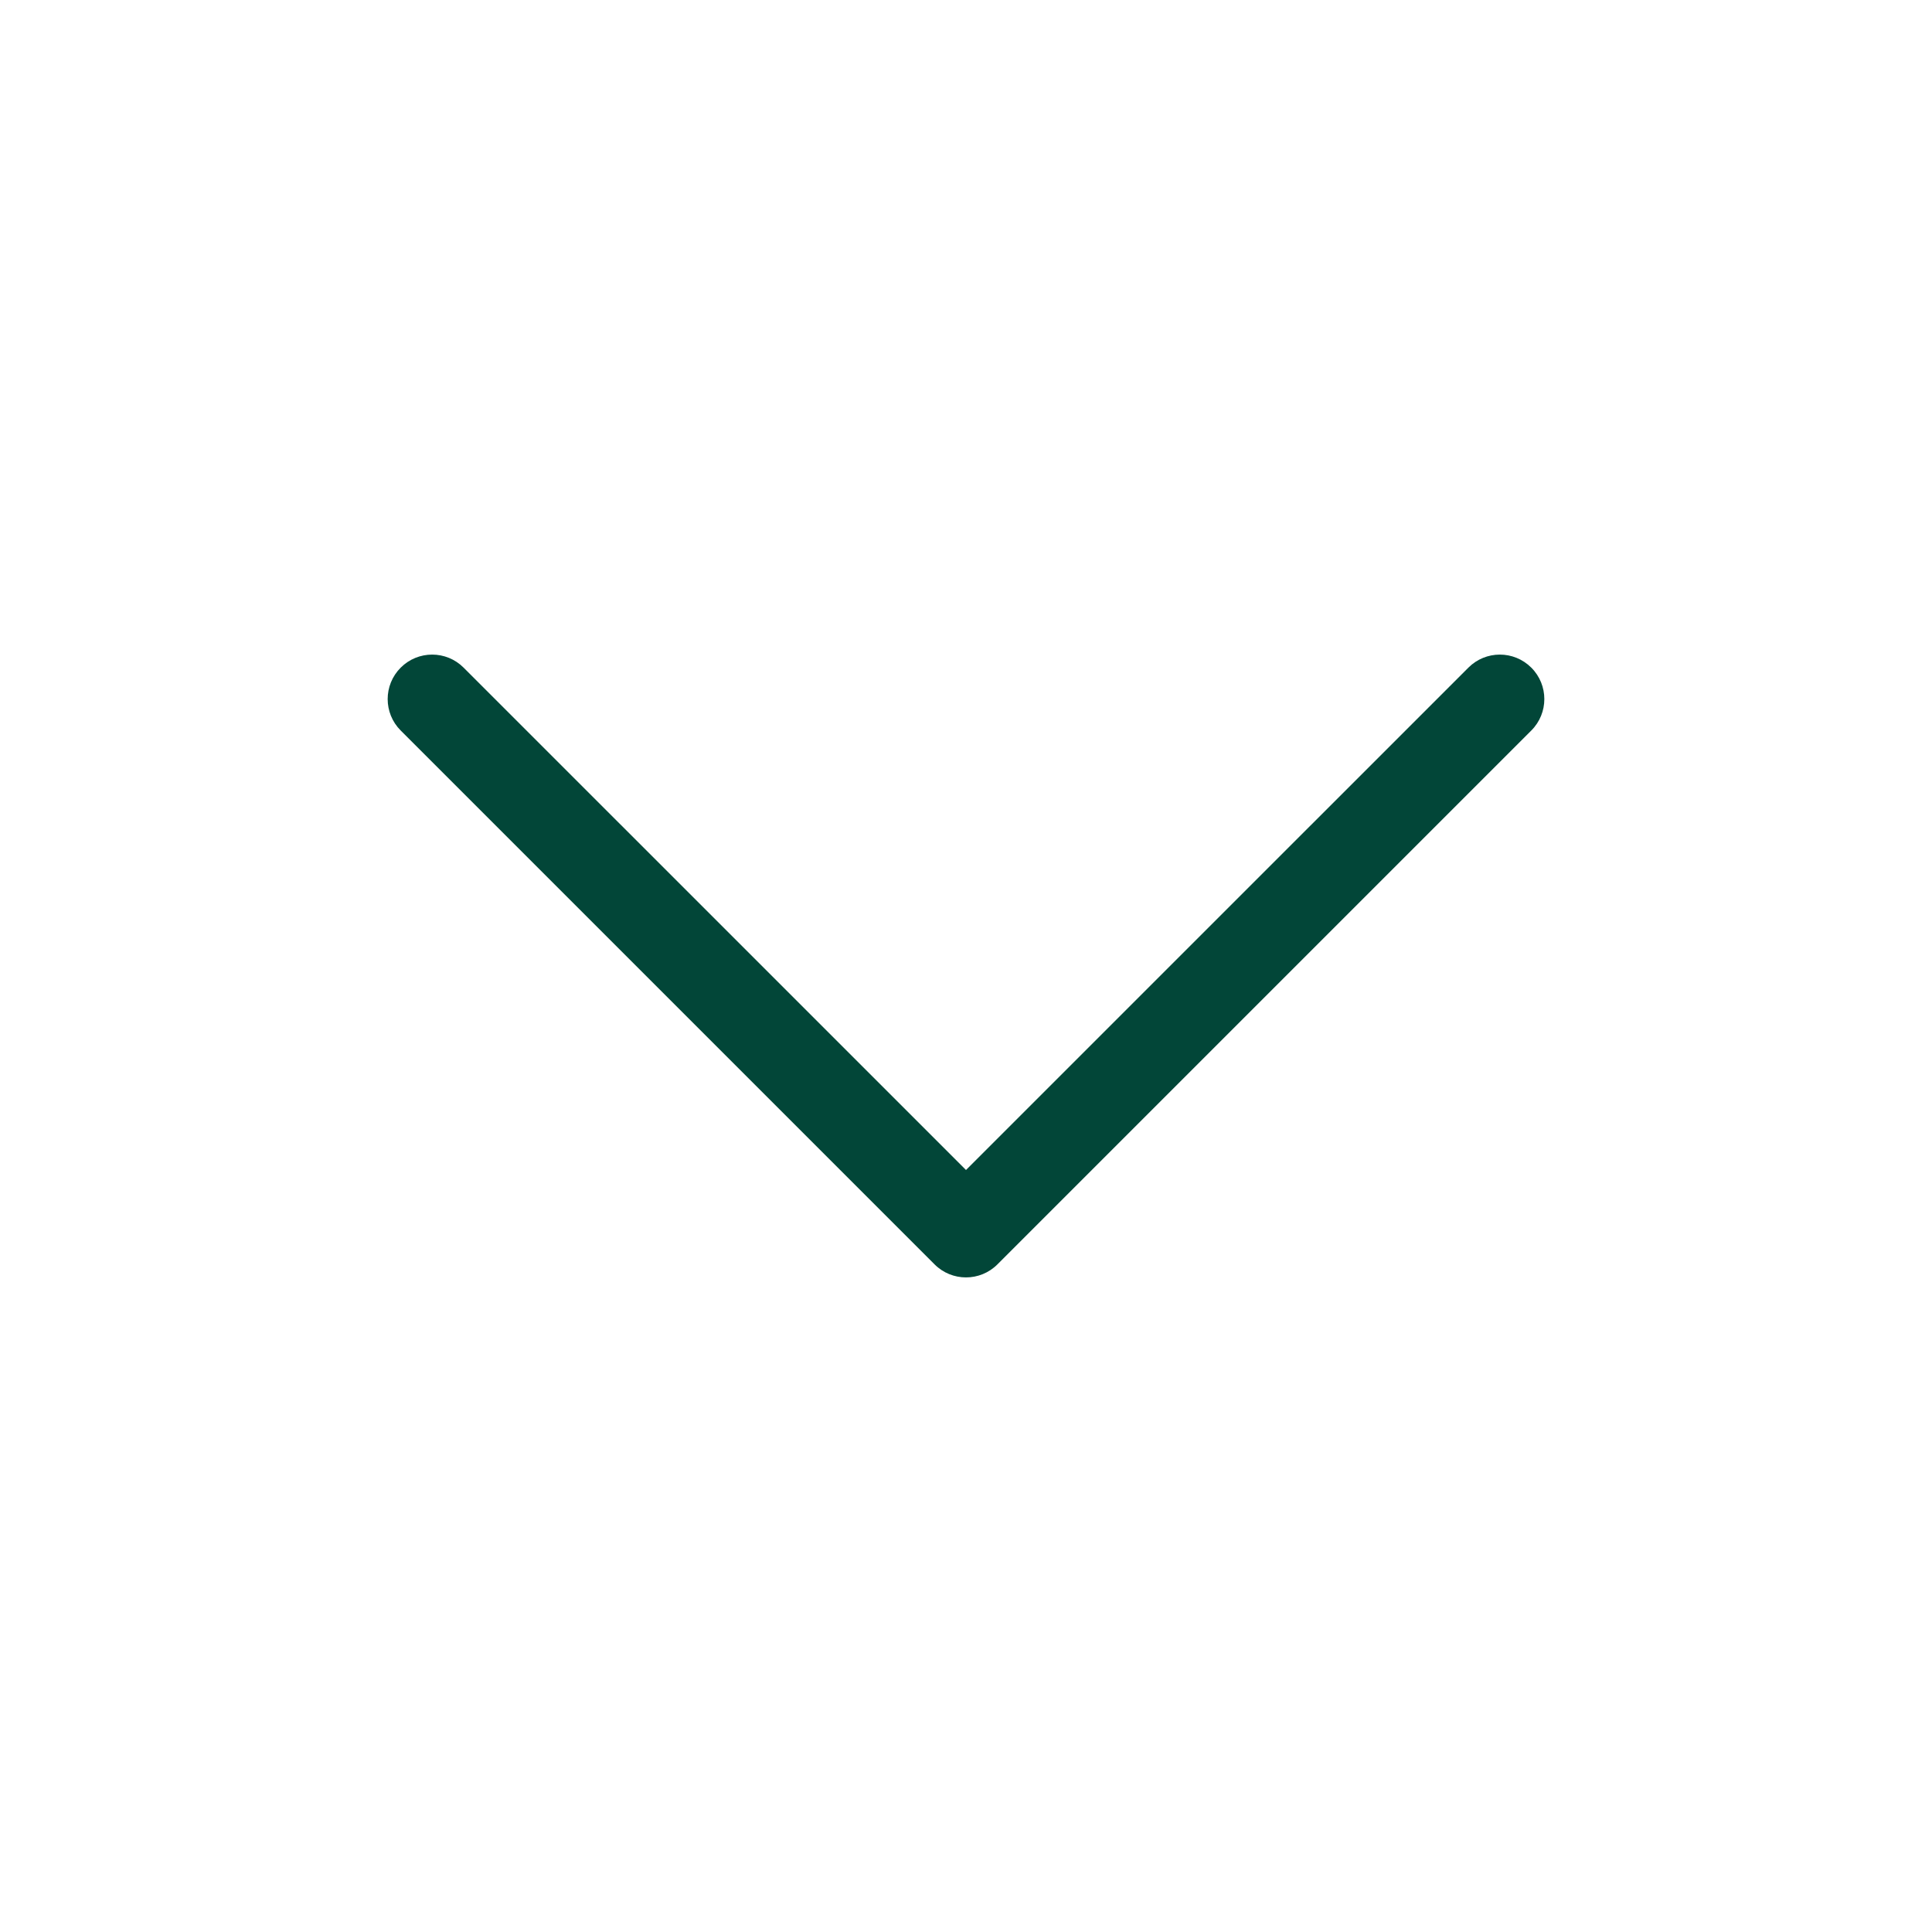 <svg width="76" height="76" viewBox="0 0 76 76" fill="none" xmlns="http://www.w3.org/2000/svg">
<path fill-rule="evenodd" clip-rule="evenodd" d="M15.763 26.263C16.446 25.579 17.554 25.579 18.237 26.263L38 46.025L57.763 26.263C58.446 25.579 59.554 25.579 60.237 26.263C60.921 26.946 60.921 28.054 60.237 28.737L39.237 49.737C38.554 50.421 37.446 50.421 36.763 49.737L15.763 28.737C15.079 28.054 15.079 26.946 15.763 26.263Z" fill="#024638"/>
</svg>
